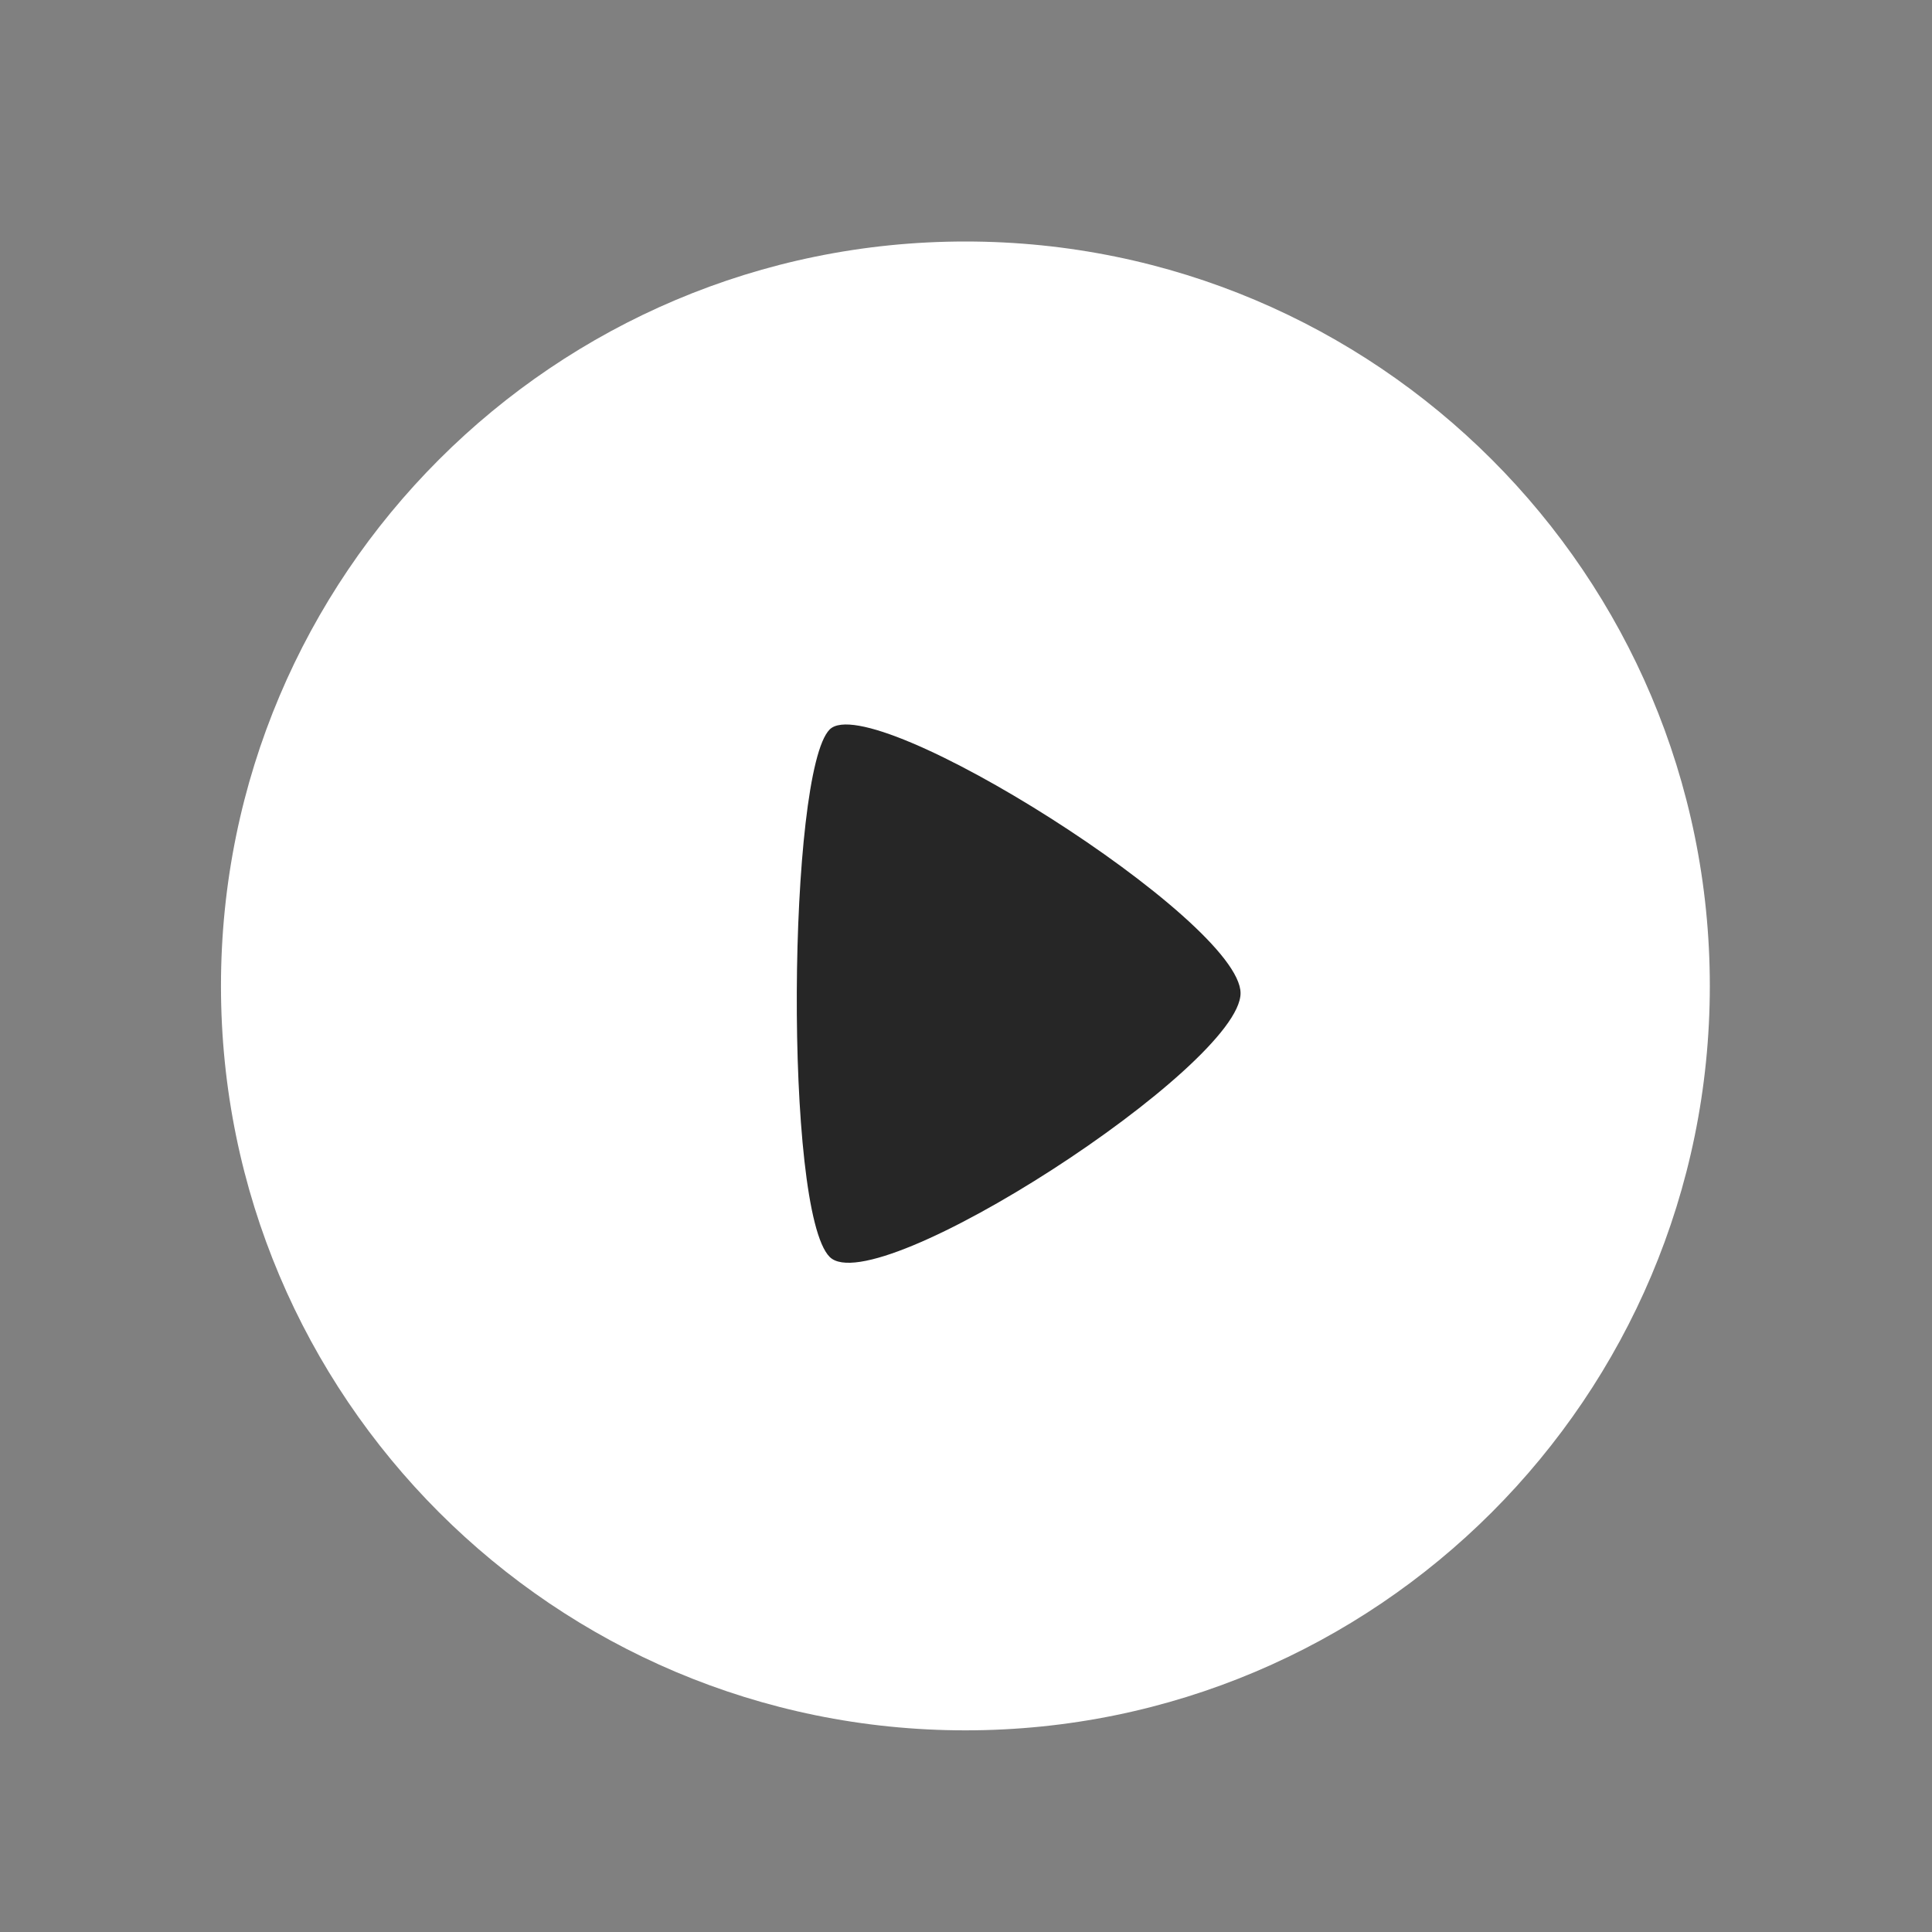 <svg width="64" height="64" viewBox="0 0 64 64" fill="none" xmlns="http://www.w3.org/2000/svg">
    <rect x="0" y="0" width="64" height="64" fill="#808080" stroke="none"/>
    <g id="icon__play">
        <g id="Play">
            <g id="Play_2">
                <g id="Ellipse 1">
                    <path id="Vector"
                          d="M31.98 57.32C45.6 57.32 56.64 46.279 56.64 32.66C56.64 19.041 45.6 8 31.98 8C18.361 8 7.32 19.041 7.32 32.66C7.32 46.279 18.361 57.32 31.98 57.32Z"
                          fill="white"/>
                </g>
                <path id="Stroke 3" fill-rule="evenodd" clip-rule="evenodd"
                      d="M41.095 32.901C41.095 30.49 28.871 22.778 27.484 24.165C26.1 25.551 25.964 40.119 27.484 41.637C29.007 43.159 41.095 35.311 41.095 32.901Z"
                      fill="#262626"/>
            </g>
        </g>
    </g>
</svg>
